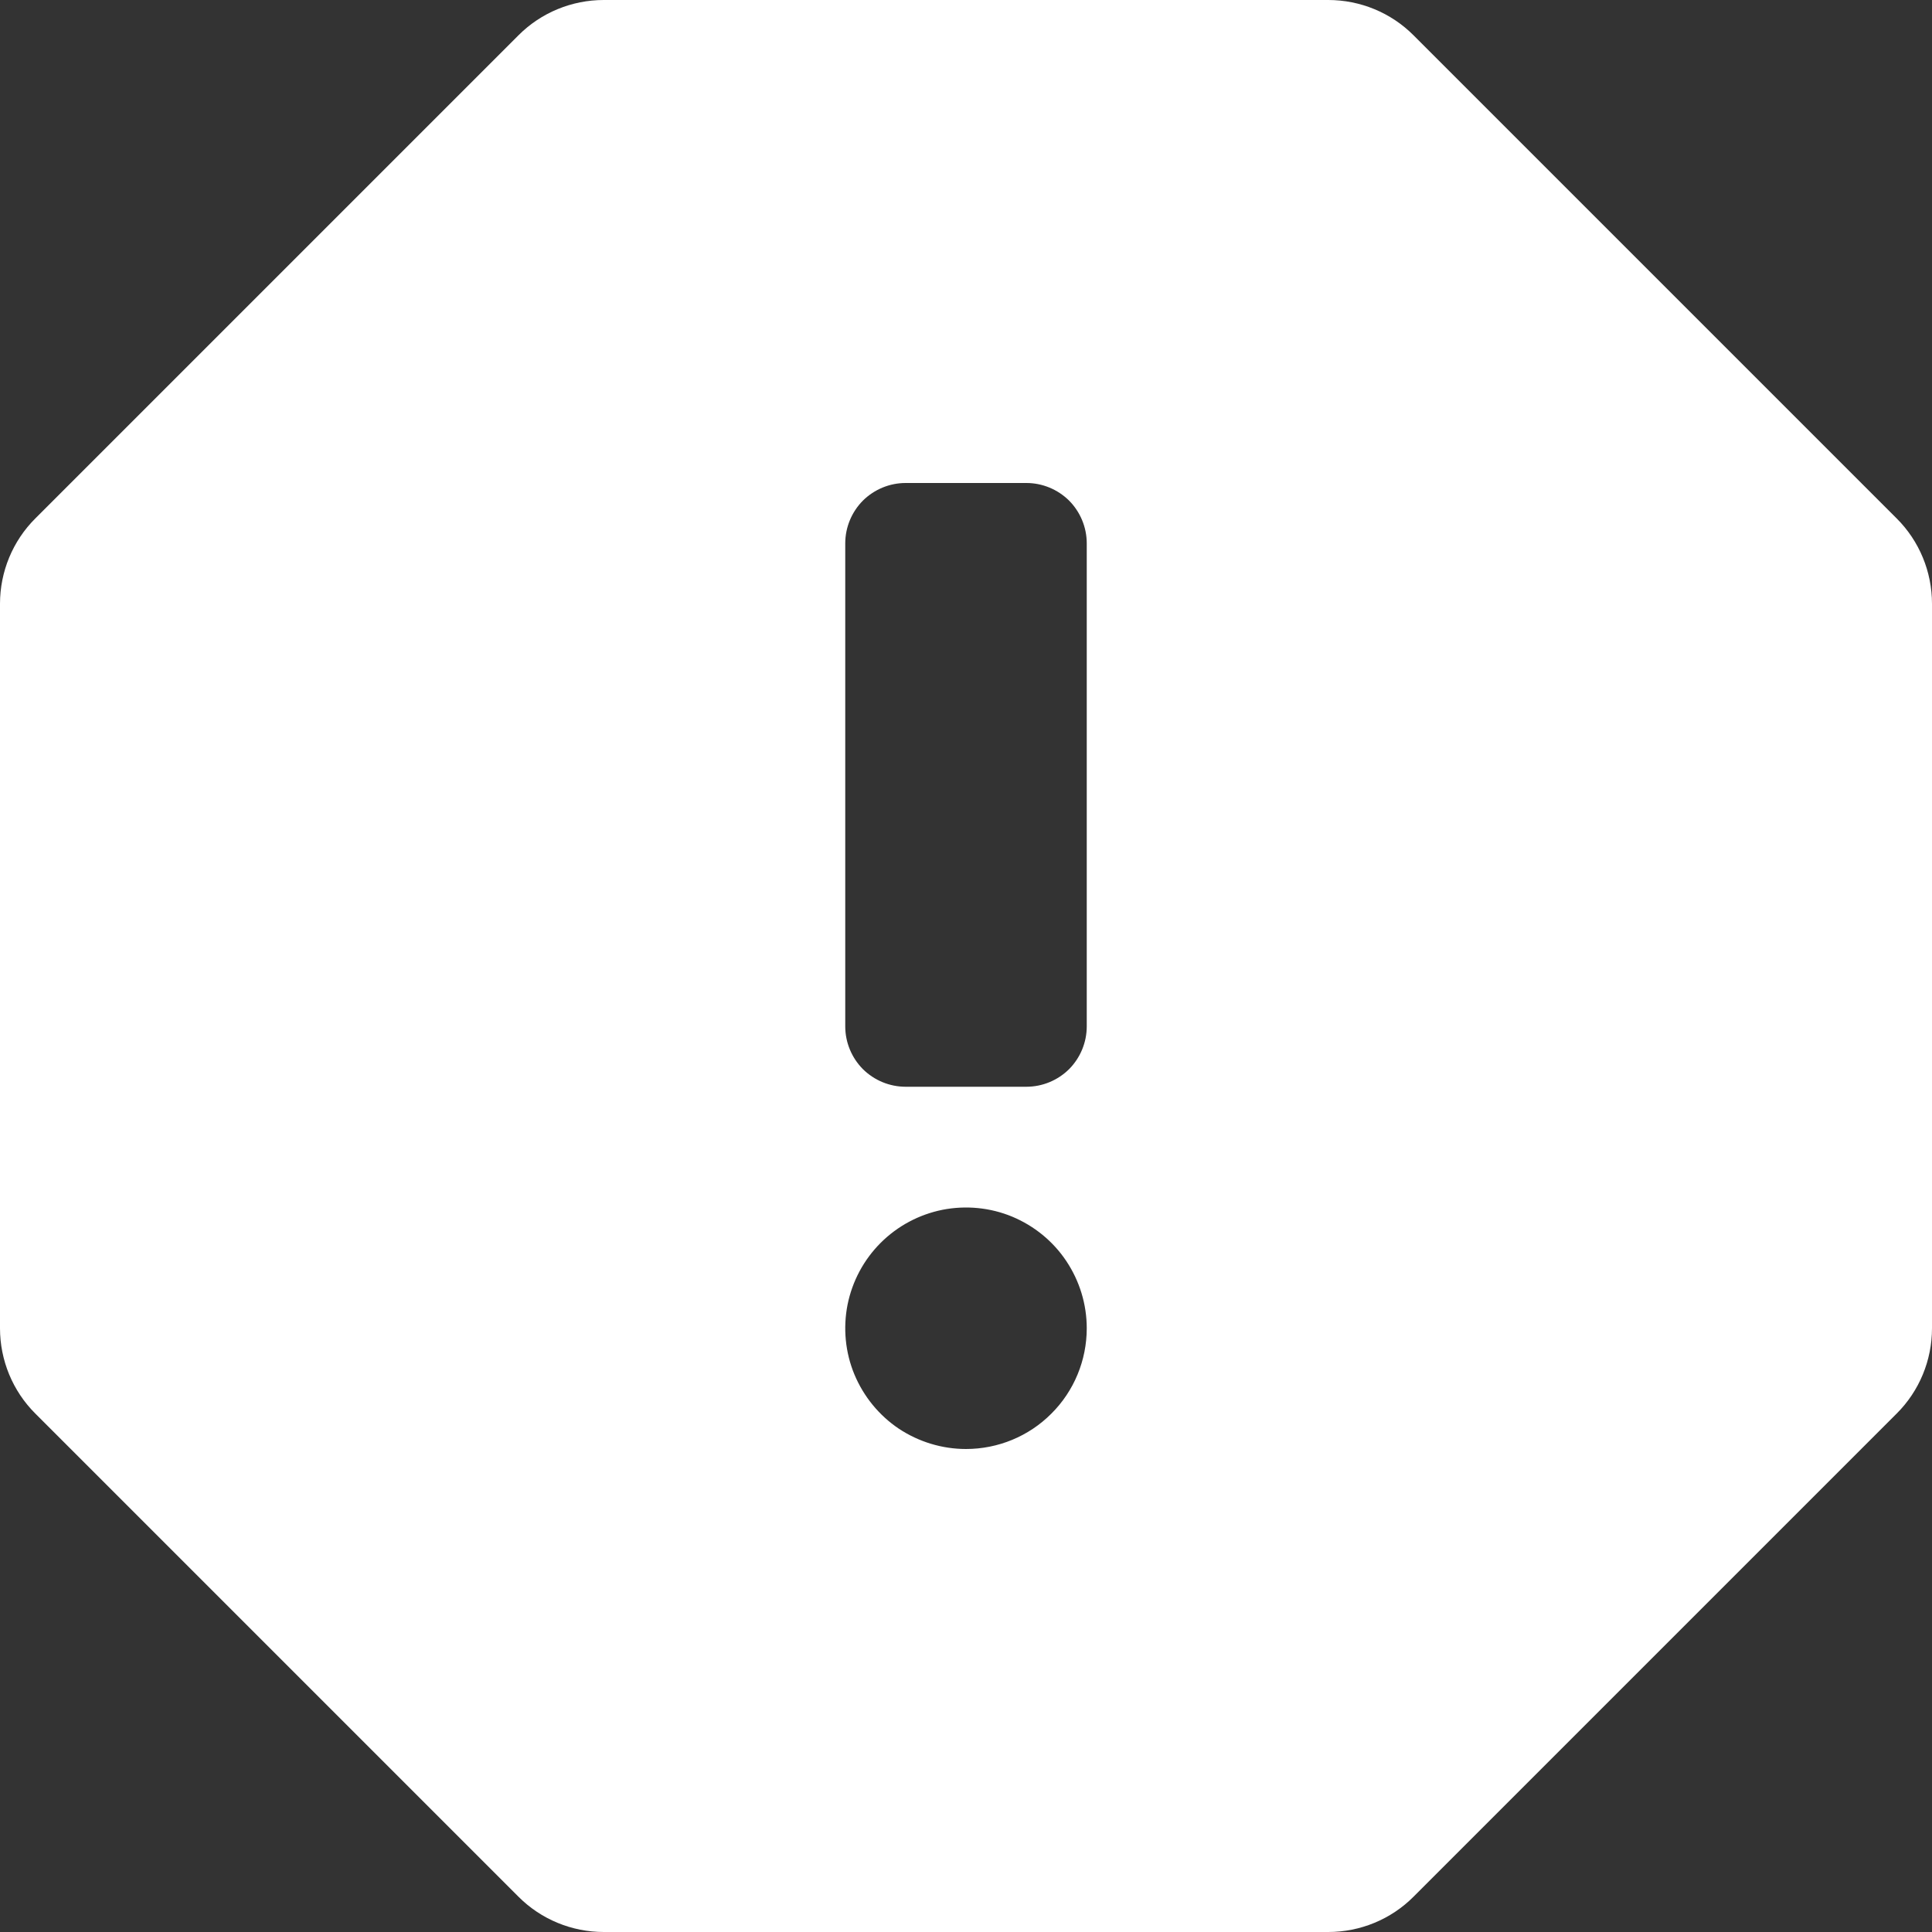 <?xml version="1.0" encoding="UTF-8"?> <svg xmlns="http://www.w3.org/2000/svg" width="16" height="16" viewBox="0 0 16 16" fill="none"><rect x="0" y="0" width="16" height="16" fill="#333333" stroke="none"/><g clip-path="url(#clip0_58_761)"><path d="M15.707 4.293L11.707 0.293C11.52 0.105 11.265 5.66374e-05 11 0L5 0C4.735 5.66374e-05 4.48 0.105 4.293 0.293L0.293 4.293C0.105 4.48 5.66374e-05 4.735 0 5L0 11C5.66374e-05 11.265 0.105 11.52 0.293 11.707L4.293 15.707C4.48 15.895 4.735 16 5 16H11C11.265 16 11.52 15.895 11.707 15.707L15.707 11.707C15.895 11.52 16 11.265 16 11V5C16 4.735 15.895 4.48 15.707 4.293ZM8 12C7.802 12 7.609 11.941 7.444 11.832C7.28 11.722 7.152 11.565 7.076 11.383C7 11.2 6.981 10.999 7.019 10.805C7.058 10.611 7.153 10.433 7.293 10.293C7.433 10.153 7.611 10.058 7.805 10.019C7.999 9.981 8.2 10 8.383 10.076C8.565 10.152 8.722 10.28 8.831 10.444C8.941 10.609 9 10.802 9 11C9 11.265 8.895 11.52 8.707 11.707C8.52 11.895 8.265 12 8 12ZM9 8.5C9 8.633 8.947 8.76 8.854 8.854C8.76 8.947 8.633 9 8.5 9H7.5C7.367 9 7.24 8.947 7.146 8.854C7.053 8.76 7 8.633 7 8.5V4.5C7 4.367 7.053 4.24 7.146 4.146C7.24 4.053 7.367 4 7.5 4H8.5C8.633 4 8.76 4.053 8.854 4.146C8.947 4.24 9 4.367 9 4.5V8.5Z" fill="white"></path></g><defs><clipPath id="clip0_58_761"><rect width="16" height="16" fill="white"></rect></clipPath></defs></svg> 